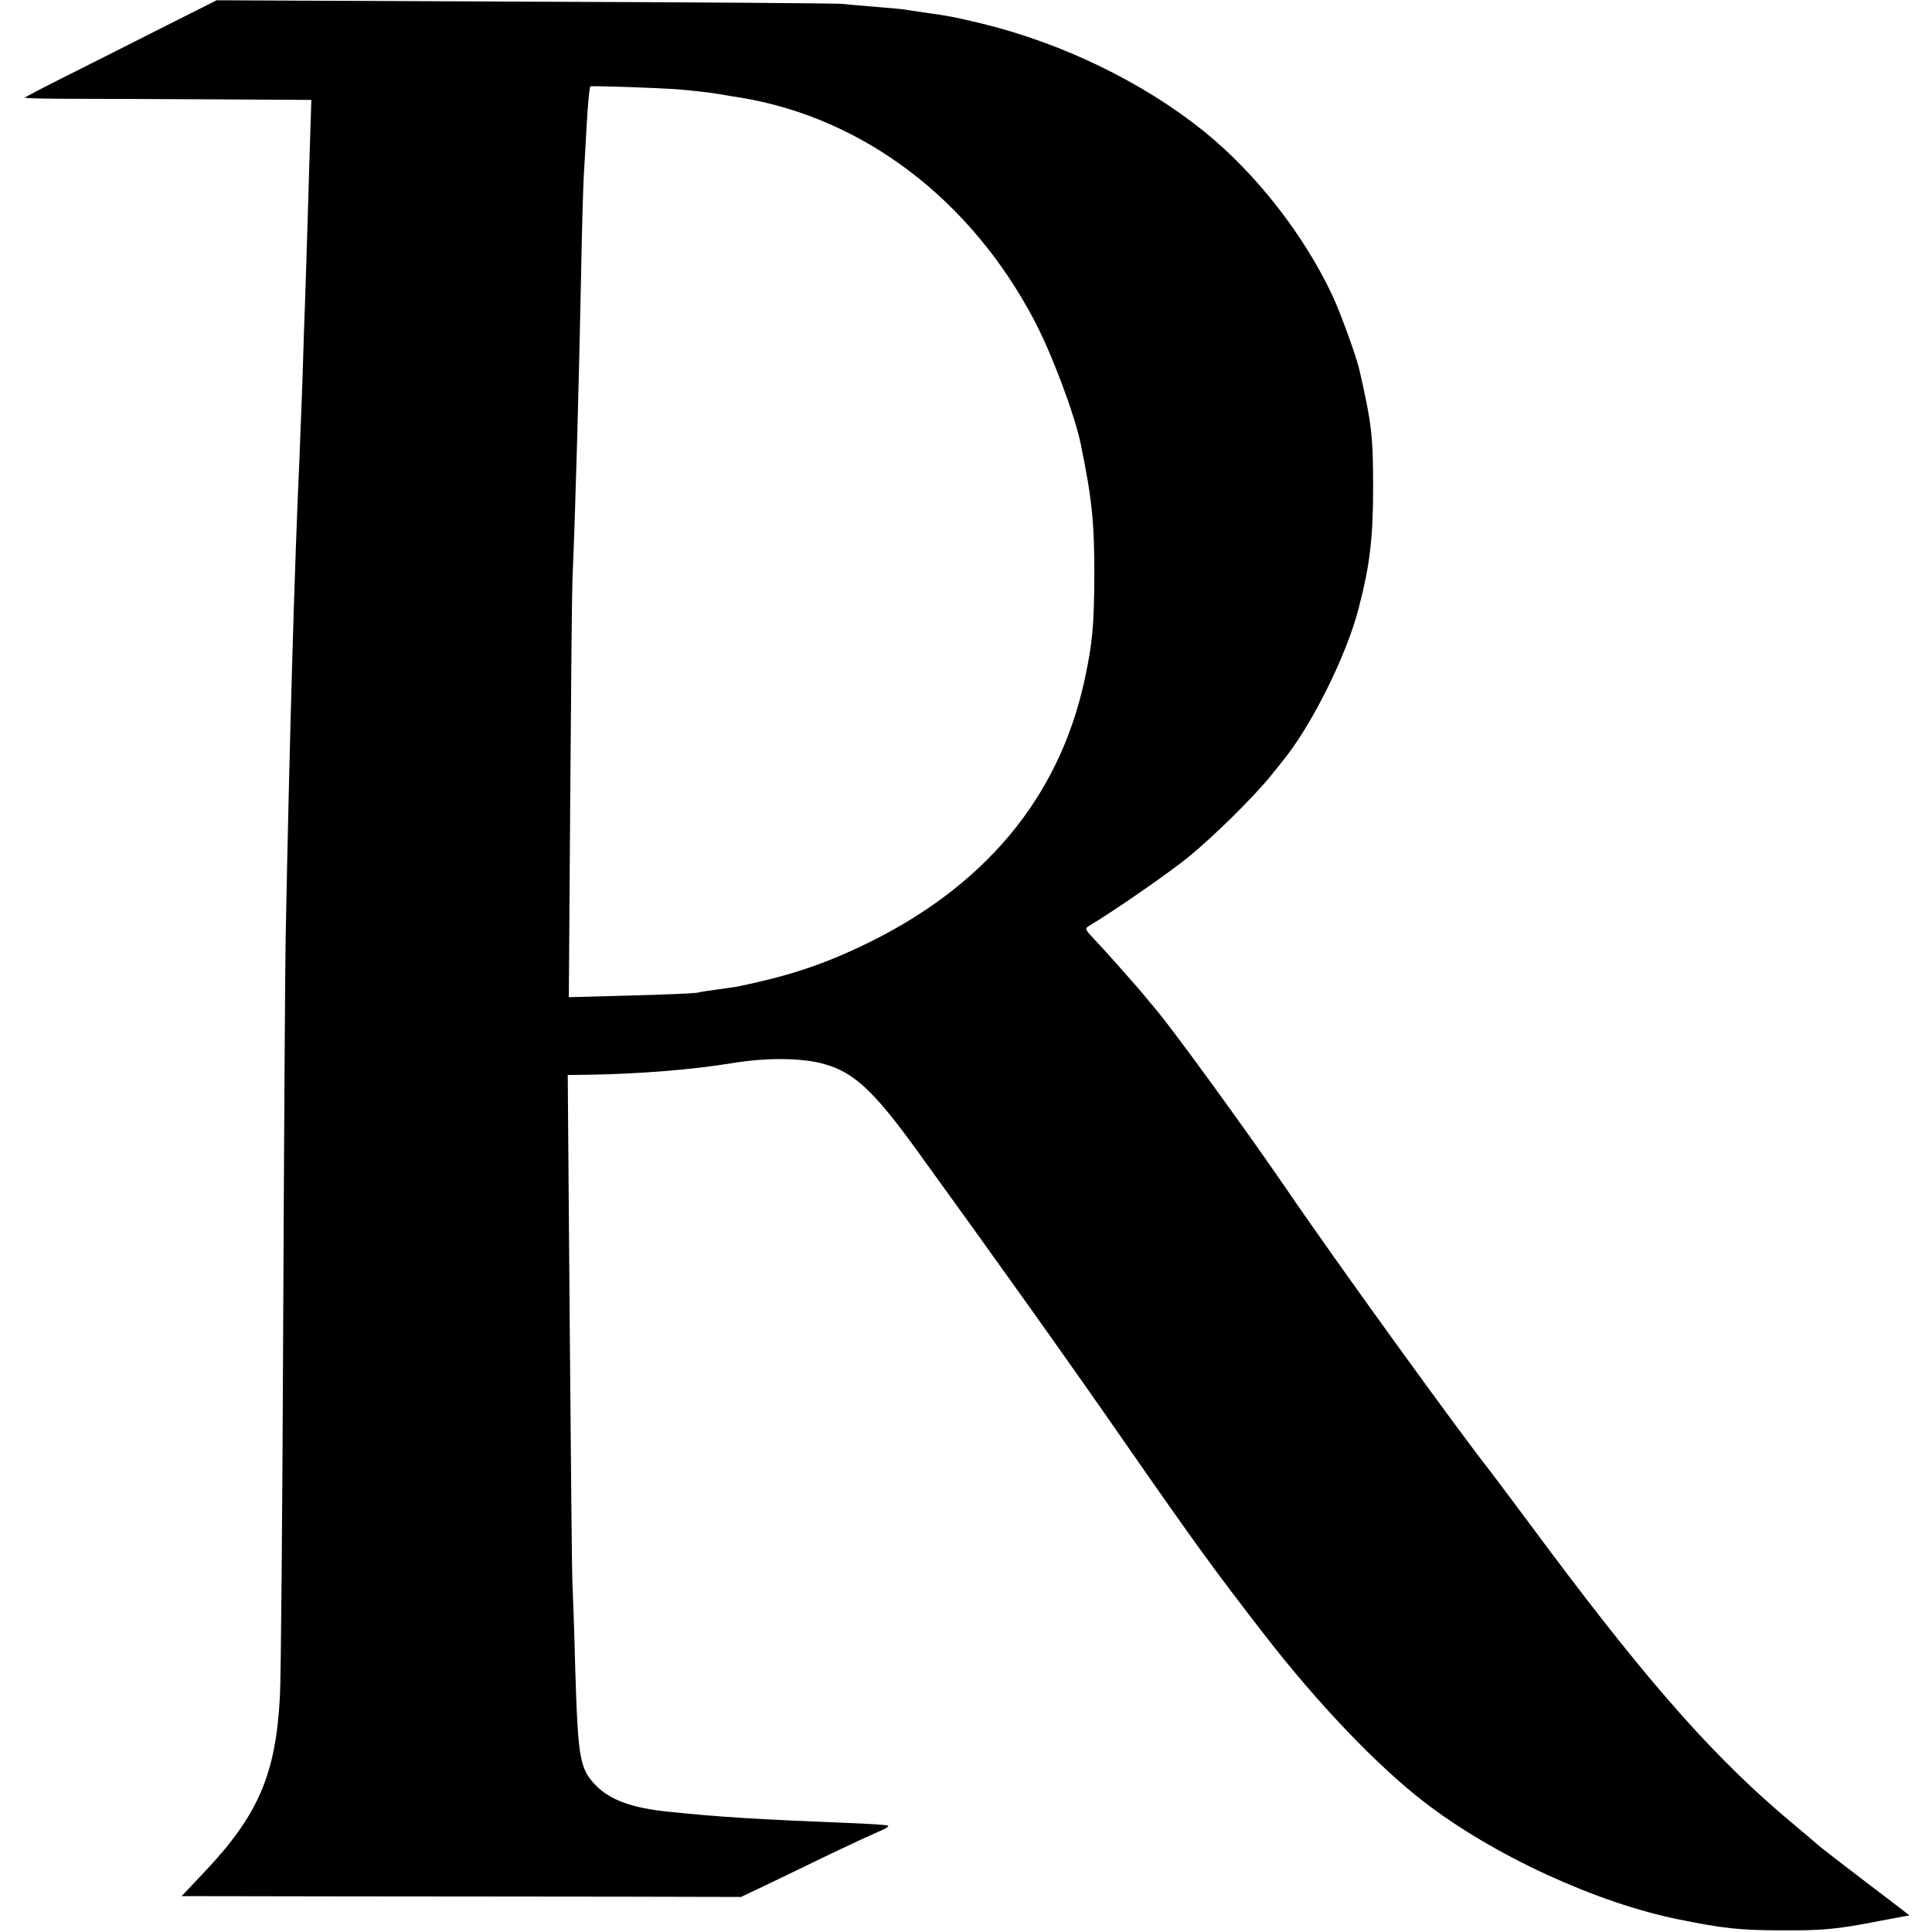 <svg version="1.0" xmlns="http://www.w3.org/2000/svg" width="933.333" height="933.333" viewBox="0 0 700 700"><path d="M60 9.4c-10.2 5.2-25.8 13-34.7 17.5-9 4.5-16.3 8.3-16.3 8.5 0 .2 7.8.4 17.3.4 9.4 0 32.8.1 51.8.2l34.7.2-.3 9.6c-.2 5.3-.6 20-1 32.7-.4 12.6-.8 26.8-1 31.5-.2 4.7-.6 17-.9 27.5-.4 10.4-.9 23.3-1.1 28.5-1.8 39.3-3.6 101.5-5 173.5-.2 10.4-.6 74.3-.9 142-.3 67.6-.8 127.7-1.2 133.5-1.5 27.8-7.8 42.5-26.9 62.8l-8.7 9.2 59.4.1c32.6 0 78.2.1 101.3.1l42 .1 10.5-5c5.8-2.8 16.1-7.8 23-11.1 6.9-3.3 14.3-6.7 16.4-7.6 2.2-.9 3.7-1.8 3.4-2.1-.2-.3-6.7-.7-14.4-1-32.3-1.3-46.5-2.1-65.4-4.1-13-1.3-21.1-4.3-26.2-9.6-5.8-6-6.4-9.8-7.4-42.8-.3-12.4-.8-26.1-1-30.5-.2-4.4-.6-47.6-1-96l-.7-88 7.7-.1c18.1-.3 37.4-1.8 52.5-4.3 12.5-2 25.2-1.8 33 .5 10.5 3 17.7 9.7 32.8 30.5 27.7 38.2 56.5 78.6 75.4 105.9 25.5 36.7 32.9 46.9 50.8 70 19.4 25.1 41 47.7 58.1 60.9 25 19.3 62.5 36.6 92.5 42.6 15.9 3.2 21.6 3.8 35.5 3.9 16.7.1 20.9-.3 37-3.4 5.8-1.1 10.6-2 10.8-2 .1 0-6.9-5.4-15.5-11.9-8.7-6.6-16.7-12.8-17.8-13.8-1.1-1-4.7-4-8-6.8-28-23.2-51.7-49.8-89.2-99.9-11.1-14.9-20.6-27.6-21-28.1-10.7-13.4-57-77.4-74.4-103-14.5-21.2-42.3-59.4-47.4-65.1-.5-.7-1.9-2.2-2.9-3.5-2.6-3.3-15.3-17.6-19.4-21.9-3-3.1-3.2-3.6-1.7-4.5 8.5-5 28.7-19 36-24.9 9.4-7.7 23.7-21.8 30-29.6 2-2.5 4.2-5.2 4.8-6 10.1-12.6 22.4-37.3 26.8-54 4.2-16 5.4-25.7 5.4-44.5 0-18.4-.5-23-5-42.6-1-4.5-6.7-20.2-9.5-26.3-10.3-22.2-27.9-44.8-46.9-60.1-21.9-17.6-50.8-31.7-80.1-38.9-10.4-2.5-12.1-2.8-21.3-4.1-2.7-.4-5.7-.8-6.7-1-.9-.2-5.7-.6-10.6-1-4.9-.4-10.5-.9-12.4-1.1-1.9-.2-53.7-.6-115-.8L78.5.1 60 9.4zm186 23c4.7.4 11 1.1 14 1.6s6.9 1.2 8.5 1.4c44.4 7.4 83.1 36.8 106.2 80.6 6.5 12.4 14.6 34 16.9 45 4.1 20 4.9 28.3 4.9 47.5-.1 18.3-.7 24.7-3.5 37.7-9.3 43.1-36.7 75.7-81.1 96.7-14.6 6.9-26.5 10.8-44.9 14.6-.8.1-4 .6-7 1s-6.4.9-7.5 1.2c-1.1.2-12 .7-24.2 1l-22.2.6.5-70.9c.3-39 .6-75 .8-79.9 1.2-28.9 2.3-69.7 3.1-109 .3-17.1.8-33.9 1-37.5.2-3.6.7-11.5 1-17.5.5-9.1 1-14.3 1.4-15.2.2-.3 24.1.5 32.1 1.1z"/></svg>